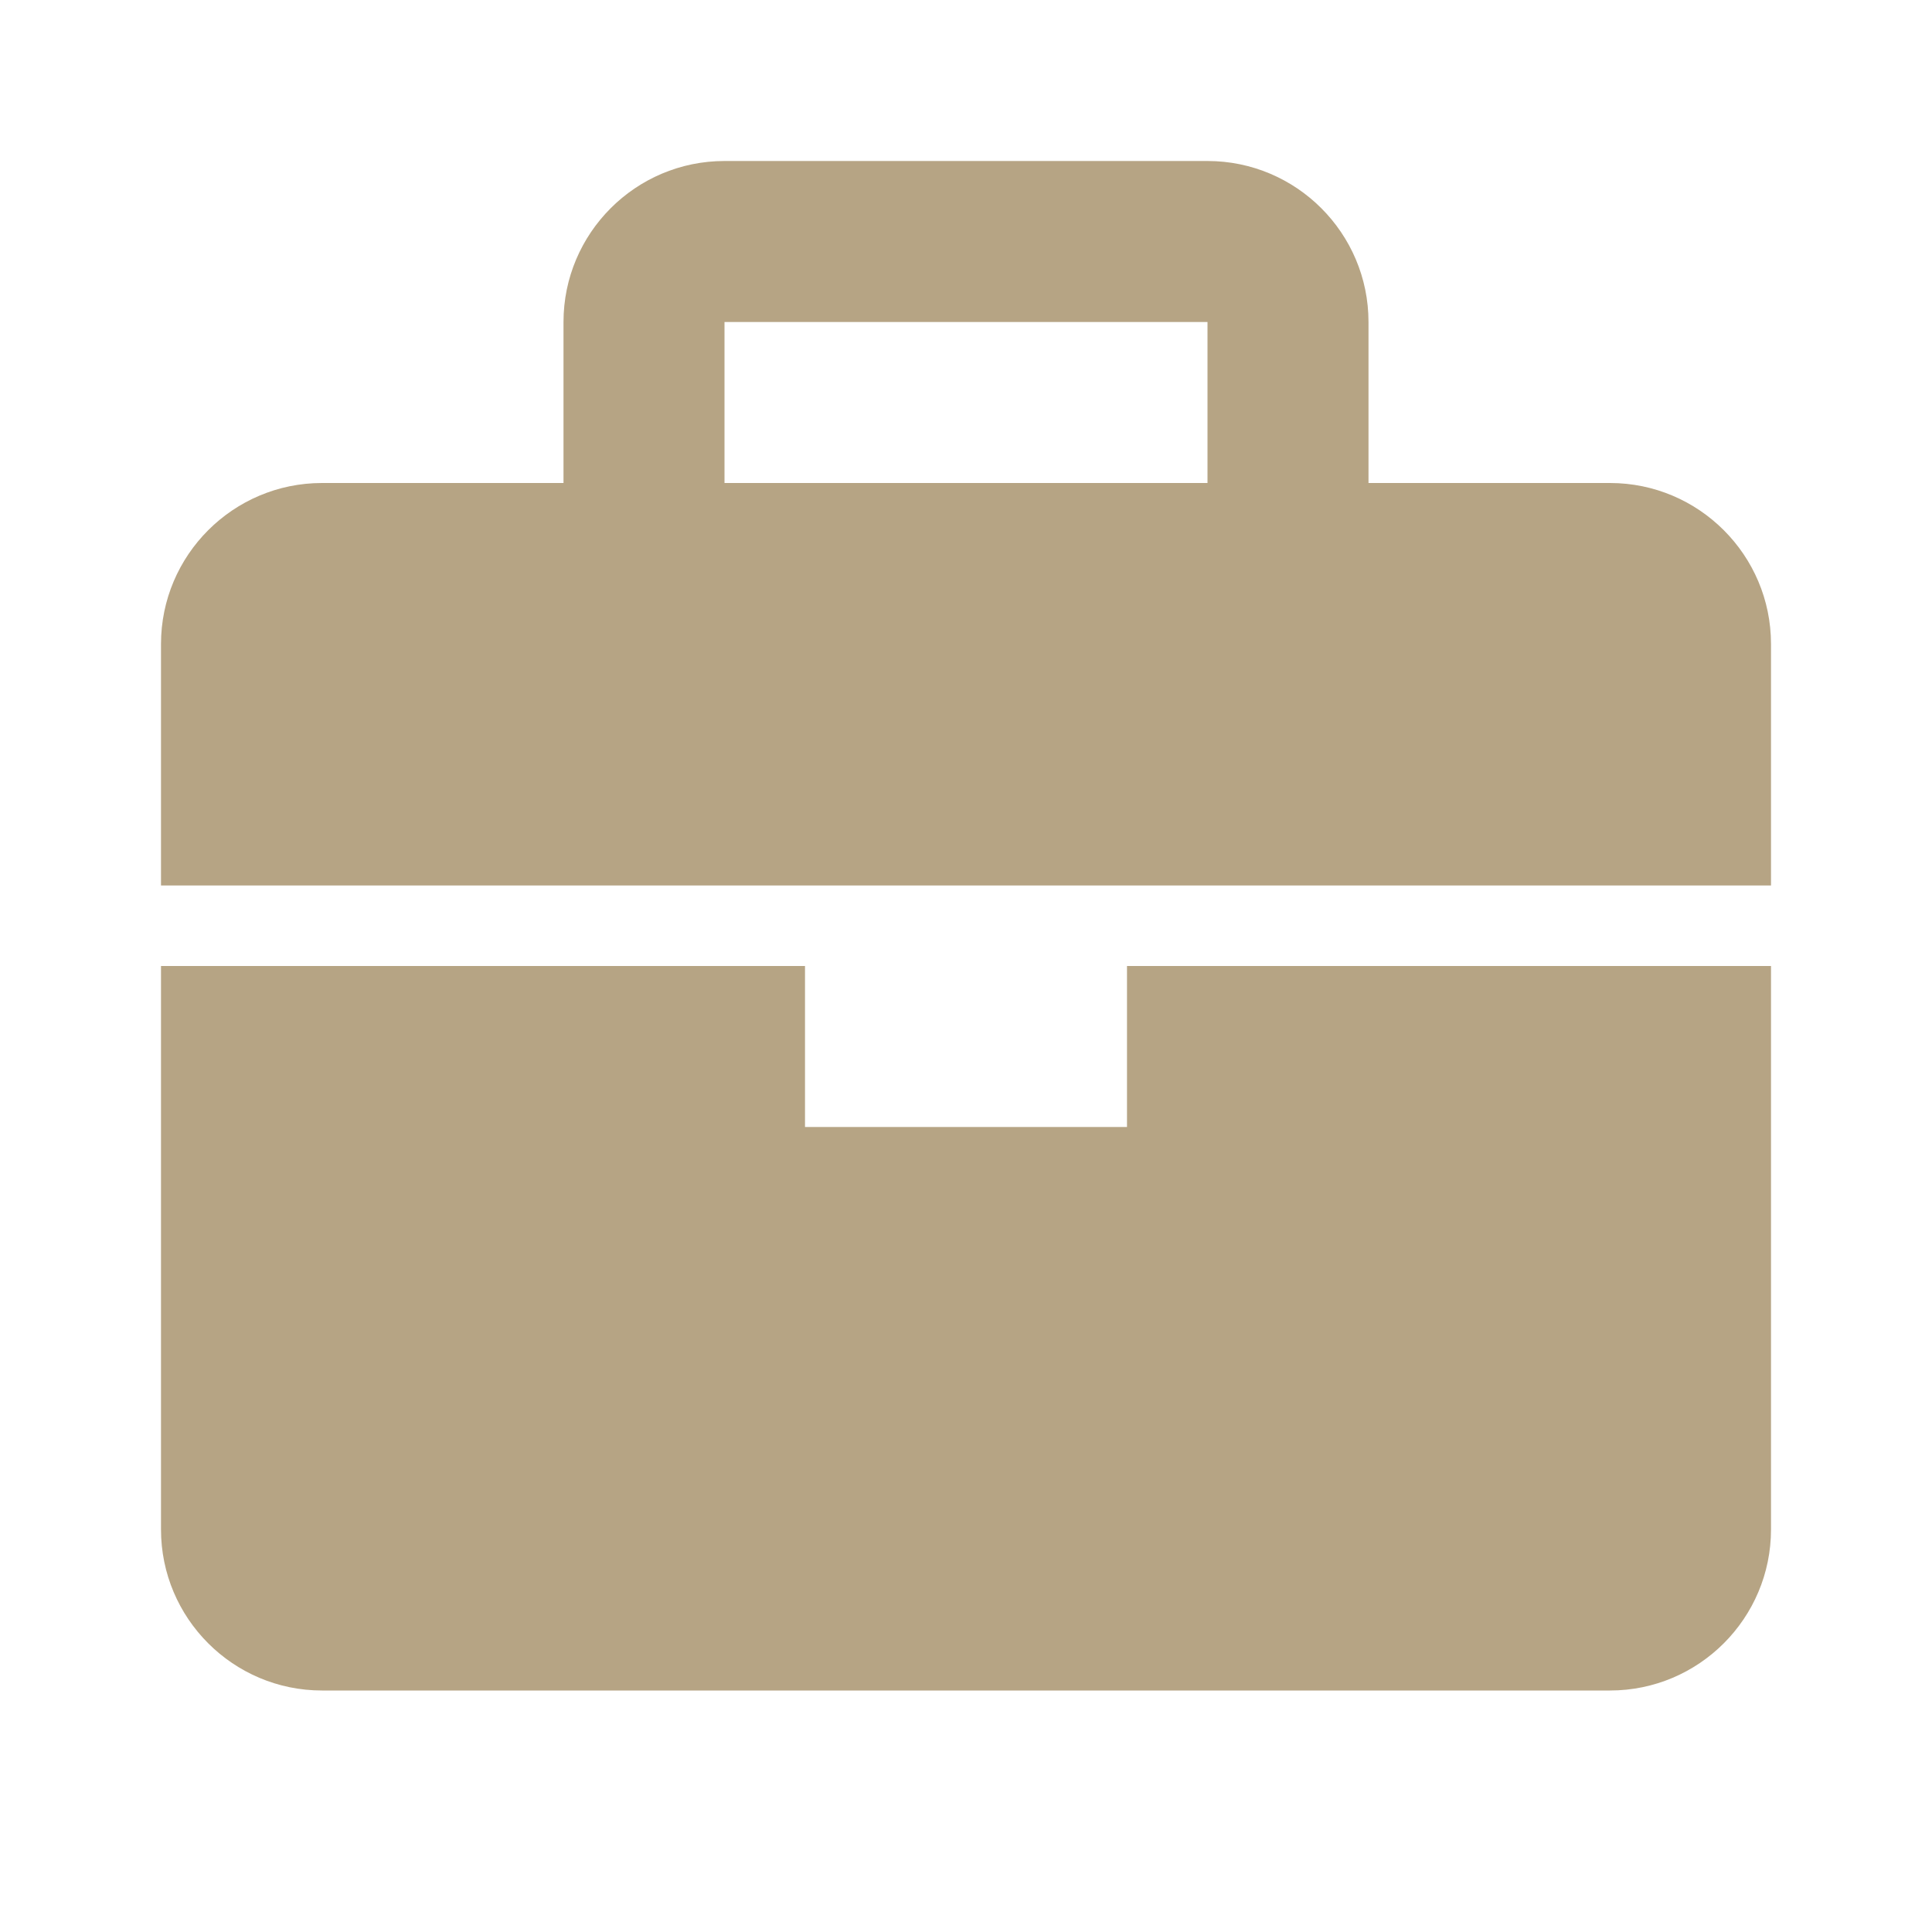 <?xml version="1.0" encoding="UTF-8"?> <svg xmlns="http://www.w3.org/2000/svg" width="300" height="300" viewBox="0 0 300 300" fill="none"><path d="M250 75H212.5V50C212.5 36.212 201.288 25 187.5 25H112.5C98.713 25 87.5 36.212 87.5 50V75H50C36.212 75 25 86.213 25 100V137.5H275V100C275 86.213 263.788 75 250 75ZM112.5 50H187.5V75H112.5V50ZM175 175H125V150H25V237.5C25 251.288 36.212 262.5 50 262.5H250C263.788 262.5 275 251.288 275 237.5V150H175V175Z" fill="#B6A484"></path></svg> 